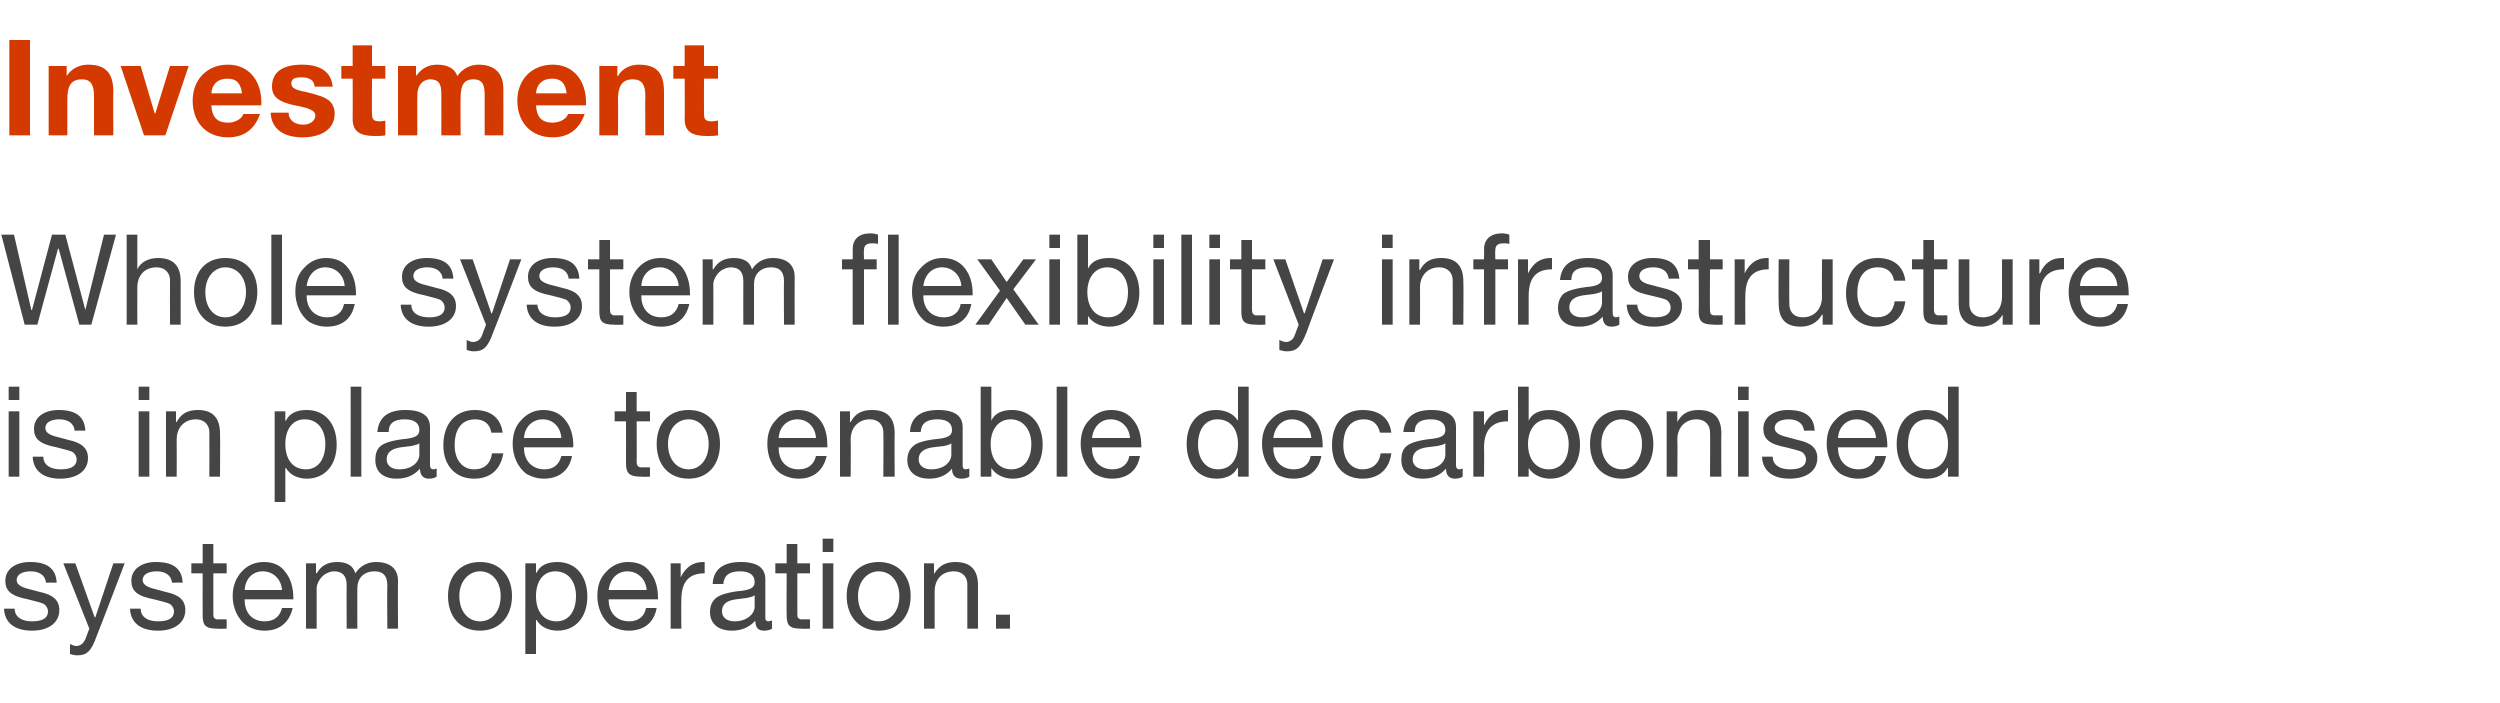 <?xml version="1.0" standalone="no"?><!DOCTYPE svg PUBLIC "-//W3C//DTD SVG 1.1//EN" "http://www.w3.org/Graphics/SVG/1.1/DTD/svg11.dtd"><svg xmlns="http://www.w3.org/2000/svg" version="1.1" width="375px" height="105.4px" viewBox="0 -6 375 105.4" style="top:-6px"><desc>Investment Whole system flexibility infrastructure is in place to enable decarbonised system operation</desc><defs/><g id="Polygon109258"><path d="m8.5 81.4c-.01-.02-1.6 0-1.6 0c0 0-.02-.04 0 0c-.1-1.1-1-1.7-2.3-1.7c-1.3 0-2.1.5-2.1 1.3c0 .7.7 1.1 2 1.4l1.5.4c1.9.4 2.9 1.2 2.9 2.7c0 1.9-1.6 3.1-4.1 3.1c-2.5 0-4.1-1.1-4.2-3.3h1.6c0 1.2 1 1.9 2.6 1.9c1.6 0 2.4-.5 2.4-1.5c0-.4-.2-.8-.6-1.1c-.4-.2-1.2-.4-2.4-.7c-2.6-.5-3.4-1.3-3.4-2.8c0-1.7 1.5-2.8 3.7-2.8c2.6 0 3.9 1 4 3.1zm2.8-2.9l2.9 8.1h.1l2.7-8.1h1.7s-4.16 10.89-4.2 10.9c-.8 2.3-1.5 2.9-2.9 2.9c-.4 0-.8-.1-1.1-.2v-1.5c.3.1.6.3.9.3c.7 0 1.1-.4 1.4-1c-.01-.03.6-1.6.6-1.6l-3.9-9.8h1.8zm16.1 2.9c0-.02-1.6 0-1.6 0c0 0-.02-.04 0 0c-.1-1.1-1-1.7-2.3-1.7c-1.3 0-2.1.5-2.1 1.3c0 .7.7 1.1 2 1.4l1.5.4c1.9.4 2.9 1.2 2.9 2.7c0 1.9-1.6 3.1-4.1 3.1c-2.5 0-4.1-1.1-4.2-3.3h1.6c0 1.2 1 1.9 2.6 1.9c1.6 0 2.4-.5 2.4-1.5c0-.4-.2-.8-.6-1.1c-.4-.2-1.2-.4-2.4-.7c-2.6-.5-3.4-1.3-3.4-2.8c0-1.7 1.5-2.8 3.7-2.8c2.6 0 3.9 1 4 3.1zm4.6-5.8v2.9h2v1.5h-2s-.01 6.11 0 6.1c0 .5.1.7.5.8h1c0 .02.5 0 .5 0v1.4s-1.38.05-1.4 0c-1.8 0-2.2-.5-2.2-2c-.02 0 0-6.3 0-6.3h-1.7v-1.5h1.7v-2.9h1.6zm10.8 4.2c.8 1 1.2 2.3 1.2 3.9v.2h-7.3s-.05.14 0 .1c0 1.9 1.1 3.2 3 3.2c1.5 0 2.3-.8 2.6-2h1.6c-.5 2.2-2 3.4-4.2 3.4c-1.1 0-1.9-.3-2.6-.7c-1.5-1-2.2-2.8-2.2-4.5c0-1.5.5-2.7 1.3-3.6c.9-1 2-1.5 3.4-1.5c1.4 0 2.5.5 3.2 1.5zm-.5 2.7c-.1-1.6-1.3-2.8-2.9-2.8c-1.5 0-2.6 1.1-2.7 2.8h5.6zm11-2.5c.7-1.1 1.8-1.7 3.1-1.7c2.2 0 3.3 1.1 3.3 2.8c-.03-.01 0 7.2 0 7.2h-1.6s-.05-6.47 0-6.5c0-1.4-.6-2.1-1.9-2.1c-1.7 0-2.6 1.1-2.6 2.5c-.01-.03 0 6.1 0 6.1H52s-.03-6.47 0-6.5c0-1.4-.6-2.1-1.9-2.1c-.5 0-.9.2-1.3.4c-.8.5-1.3 1.5-1.3 2.1c.01-.01 0 6.1 0 6.1h-1.6v-9.8h1.5v1.5s.05-.03.1 0c.7-1.2 1.7-1.7 3.1-1.7c1.5 0 2.4.6 2.7 1.7zm23.5 3.4c0 3.1-1.9 5.2-4.8 5.2c-2.9 0-4.8-2-4.8-5.2c0-3.1 1.9-5.1 4.8-5.1c3 0 4.8 2.1 4.8 5.1zM72 87.2c1.8 0 3.1-1.5 3.1-3.8c0-2.2-1.3-3.7-3.1-3.7c-1.7 0-3.1 1.5-3.1 3.7c0 2.3 1.3 3.8 3.1 3.8zm16.1-3.7c0 3-1.7 5.1-4.5 5.1c-1.2 0-2.5-.5-3.1-1.6c-.05.04-.1 0-.1 0v5.1h-1.6V78.5h1.6v1.4s.05-.04.1 0c.5-1.1 1.6-1.6 3.1-1.6c2.8 0 4.5 2.1 4.5 5.2zm-4.6 3.7c1.8 0 2.9-1.5 2.9-3.8c0-2.1-1.1-3.7-3.1-3.7c-1.9 0-2.9 1.6-2.9 3.7c0 2.3 1.1 3.8 3.1 3.8zm14-7.4c.8 1 1.2 2.3 1.2 3.9v.2h-7.4s.04.14 0 .1c0 1.9 1.2 3.2 3.1 3.2c1.4 0 2.3-.8 2.5-2h1.6c-.4 2.2-1.9 3.4-4.2 3.4c-1 0-1.9-.3-2.6-.7c-1.4-1-2.1-2.8-2.1-4.5c0-1.5.4-2.7 1.3-3.6c.9-1 2-1.5 3.3-1.5c1.5 0 2.6.5 3.3 1.5zm-.5 2.7c-.1-1.6-1.3-2.8-2.9-2.8c-1.5 0-2.6 1.1-2.8 2.8h5.7zm8.7-4.2v1.7c-2.4 0-3.5 1.3-3.5 4c-.03-.04 0 4.3 0 4.3h-1.6v-9.8h1.5v2.1s.01 0 0 0c.8-1.6 1.9-2.3 3.4-2.3h.2zm9.1 2.6v5.7c0 .4.1.6.5.6c.1 0 .3-.1.5-.1v1.2c-.3.2-.7.3-1.2.3c-.9 0-1.3-.5-1.3-1.5c-.9 1-2.1 1.5-3.5 1.5c-2 0-3.3-1-3.3-2.8c0-.9.3-1.6.9-2.1c.6-.5 1.9-.9 4-1.1c1.4-.2 1.8-.6 1.8-1.3c0-1-.7-1.6-2.2-1.6c-1.6 0-2.4.6-2.5 1.9h-1.6c.1-2.2 1.6-3.3 4.2-3.3c2.8 0 3.7 1.1 3.7 2.6zm-4.6 6.3c1.8 0 3-1.1 3-2.2v-1.7c-.3.2-.7.3-1.2.4l-1.6.2c-1.5.2-2.1.8-2.1 1.8c0 .9.7 1.5 1.9 1.5zm9.4-11.6v2.9h1.9v1.5h-1.9s-.01 6.11 0 6.1c0 .5.1.7.5.8h1c-.01.02.4 0 .4 0v1.4s-1.29.05-1.3 0c-1.8 0-2.2-.5-2.2-2c-.03 0 0-6.3 0-6.3h-1.7v-1.5h1.7v-2.9h1.6zm5.4-.8v2h-1.6v-2h1.6zm0 3.7v9.8h-1.6v-9.8h1.6zm11.6 4.9c0 3.1-1.9 5.2-4.8 5.2c-2.8 0-4.8-2-4.8-5.2c0-3.1 1.9-5.1 4.8-5.1c3 0 4.8 2.1 4.8 5.1zm-4.8 3.8c1.8 0 3.1-1.5 3.1-3.8c0-2.2-1.3-3.7-3.1-3.7c-1.7 0-3.1 1.5-3.1 3.7c0 2.3 1.3 3.8 3.1 3.8zm14.9-5.4v6.5h-1.6s-.01-6.66 0-6.7c0-1-.7-1.9-2-1.9c-1.9 0-2.9 1.3-2.9 3v5.6h-1.6v-9.8h1.5v1.6s.03-.02 0 0c.8-1.3 1.8-1.8 3.2-1.8c2.4 0 3.4 1.3 3.4 3.5zm4.8 4.4v2.1h-2.1v-2.1h2.1z" stroke="none" fill="#454546"/></g><g id="Polygon109257"><path d="m2.9 52v2H1.3v-2h1.6zm0 3.7v9.8H1.3v-9.8h1.6zm9.9 2.9c-.01-.02-1.6 0-1.6 0c0 0-.02-.04 0 0c-.1-1.1-1-1.7-2.3-1.7c-1.3 0-2.1.5-2.1 1.3c0 .7.7 1.1 2 1.4l1.5.4c1.9.4 2.9 1.2 2.9 2.7c0 1.9-1.6 3.1-4.2 3.1c-2.4 0-4-1.1-4.1-3.3h1.6c0 1.2 1 1.9 2.6 1.9c1.6 0 2.4-.5 2.4-1.5c0-.4-.2-.8-.6-1.1c-.4-.2-1.2-.4-2.4-.7c-2.6-.5-3.4-1.3-3.4-2.8c0-1.7 1.5-2.8 3.7-2.8c2.6 0 3.9 1 4 3.1zm9.6-6.6v2h-1.6v-2h1.6zm0 3.7v9.8h-1.6v-9.8h1.6zM33 59c.05.01 0 6.5 0 6.5h-1.6s.03-6.66 0-6.7c0-1-.7-1.9-2-1.9c-1.8 0-2.9 1.3-2.9 3c.03.04 0 5.6 0 5.6h-1.6v-9.8h1.5v1.6s.07-.02.1 0c.7-1.3 1.7-1.8 3.2-1.8c2.3 0 3.3 1.3 3.3 3.5zm17.5 1.7c0 3-1.7 5.1-4.5 5.1c-1.2 0-2.5-.5-3.1-1.6c-.05.04-.1 0-.1 0v5.1h-1.6V55.7h1.6v1.4s.05-.04.1 0c.5-1.1 1.6-1.6 3.1-1.6c2.8 0 4.5 2.1 4.5 5.2zm-4.6 3.7c1.8 0 2.9-1.5 2.9-3.8c0-2.1-1.1-3.7-3.1-3.7c-1.9 0-2.9 1.6-2.9 3.7c0 2.3 1.1 3.8 3.1 3.8zM54.2 52v13.5h-1.6V52h1.6zm10.3 6.1v5.7c0 .4.2.6.5.6c.2 0 .3-.1.5-.1v1.2c-.3.2-.7.3-1.2.3c-.8 0-1.3-.5-1.3-1.5c-.9 1-2 1.5-3.5 1.5c-2 0-3.2-1-3.2-2.8c0-.9.2-1.6.8-2.1c.6-.5 1.9-.9 4-1.1c1.4-.2 1.8-.6 1.8-1.3c0-1-.7-1.6-2.2-1.6c-1.6 0-2.4.6-2.4 1.9h-1.7c.2-2.2 1.6-3.3 4.2-3.3c2.8 0 3.7 1.1 3.7 2.6zm-4.6 6.3c1.9 0 3-1.1 3-2.2v-1.7c-.3.2-.7.3-1.2.4l-1.6.2c-1.4.2-2.1.8-2.1 1.8c0 .9.7 1.5 1.9 1.5zm15.5-5.5h-1.7c-.2-1.3-1.1-2-2.4-2c-2 0-3.1 1.4-3.1 3.9c0 2.1 1.1 3.6 2.9 3.6c1.6 0 2.5-.9 2.7-2.4h1.7c-.4 2.4-1.9 3.8-4.4 3.8c-2.8 0-4.6-2-4.6-5c0-3.2 1.8-5.3 4.7-5.3c2.3 0 3.9 1.1 4.2 3.4zm9.4-1.9c.8 1 1.2 2.3 1.2 3.9c-.05.03 0 .2 0 .2h-7.4v.1c0 1.9 1.2 3.2 3.1 3.2c1.4 0 2.2-.8 2.5-2h1.6c-.4 2.2-2 3.4-4.2 3.4c-1 0-1.9-.3-2.6-.7c-1.4-1-2.1-2.8-2.1-4.5c0-1.5.4-2.7 1.3-3.6c.9-1 2-1.5 3.3-1.5c1.4 0 2.5.5 3.3 1.5zm-.6 2.7c-.1-1.6-1.2-2.8-2.8-2.8c-1.5 0-2.7 1.1-2.8 2.8h5.6zm11.3-6.9v2.9h2v1.5h-2s.03 6.11 0 6.1c0 .5.2.7.5.8h1c.03.02.5 0 .5 0v1.4s-1.34.05-1.3 0c-1.8 0-2.3-.5-2.3-2c.02 0 0-6.3 0-6.3h-1.7v-1.5h1.7v-2.9h1.6zm12.5 7.8c0 3.1-1.8 5.2-4.7 5.2c-2.9 0-4.8-2-4.8-5.2c0-3.1 1.8-5.1 4.8-5.1c3 0 4.7 2.1 4.7 5.1zm-4.7 3.8c1.7 0 3-1.5 3-3.8c0-2.2-1.3-3.7-3-3.7c-1.8 0-3.1 1.5-3.1 3.7c0 2.3 1.3 3.8 3.1 3.8zM123 57c.8 1 1.1 2.3 1.1 3.9c.04.03 0 .2 0 .2h-7.3v.1c0 1.9 1.1 3.2 3 3.2c1.5 0 2.3-.8 2.6-2h1.6c-.5 2.2-2 3.4-4.2 3.4c-1 0-1.9-.3-2.6-.7c-1.5-1-2.1-2.8-2.1-4.5c0-1.5.4-2.7 1.3-3.6c.8-1 2-1.5 3.3-1.5c1.4 0 2.5.5 3.3 1.5zm-.6 2.7c-.1-1.6-1.2-2.8-2.8-2.8c-1.5 0-2.7 1.1-2.8 2.8h5.6zm11.8-.7c-.04.01 0 6.5 0 6.5h-1.7s.04-6.66 0-6.7c0-1-.7-1.9-2-1.9c-1.8 0-2.9 1.3-2.9 3c.04.04 0 5.6 0 5.6H126v-9.8h1.5v1.6s.08-.02.1 0c.7-1.3 1.7-1.8 3.2-1.8c2.4 0 3.4 1.3 3.4 3.5zm10.2-.9v5.7c0 .4.1.6.5.6c.1 0 .3-.1.5-.1v1.2c-.3.2-.7.3-1.2.3c-.9 0-1.4-.5-1.4-1.5c-.8 1-2 1.5-3.4 1.5c-2 0-3.3-1-3.3-2.8c0-.9.3-1.6.9-2.1c.5-.5 1.8-.9 4-1.1c1.4-.2 1.8-.6 1.8-1.3c0-1-.7-1.6-2.2-1.6c-1.6 0-2.4.6-2.5 1.9h-1.6c.1-2.2 1.6-3.3 4.2-3.3c2.8 0 3.7 1.1 3.7 2.6zm-4.7 6.3c1.9 0 3-1.1 3-2.2v-1.7c-.2.2-.7.3-1.1.4l-1.7.2c-1.4.2-2.1.8-2.1 1.8c0 .9.7 1.5 1.9 1.5zm9-12.4v5.1s.01-.04 0 0c.5-1.1 1.6-1.6 3.1-1.6c2.9 0 4.6 2.2 4.6 5.2c0 3-1.7 5.1-4.5 5.1c-1.2 0-2.5-.5-3.2-1.6c.01.04 0 0 0 0v1.3h-1.6V52h1.6zm3 12.4c1.9 0 3-1.5 3-3.8c0-2.1-1.2-3.7-3.1-3.7c-1.9 0-3 1.6-3 3.7c0 2.3 1.2 3.8 3.1 3.8zm8.4-12.4v13.5h-1.6V52h1.6zm9.9 5c.8 1 1.2 2.3 1.2 3.9c-.02.03 0 .2 0 .2h-7.4s.03.14 0 .1c0 1.9 1.2 3.2 3.1 3.2c1.4 0 2.3-.8 2.5-2h1.6c-.4 2.2-1.9 3.4-4.2 3.4c-1 0-1.9-.3-2.6-.7c-1.4-1-2.1-2.8-2.1-4.5c0-1.5.4-2.7 1.3-3.6c.9-1 2-1.5 3.3-1.5c1.4 0 2.5.5 3.3 1.5zm-.5 2.7c-.1-1.6-1.3-2.8-2.9-2.8c-1.5 0-2.6 1.1-2.8 2.8h5.7zm17.8-7.7v13.5h-1.6v-1.3s-.06.02-.1 0c-.5 1-1.6 1.6-3.1 1.6c-2.8 0-4.5-2.1-4.5-5.2c0-3 1.6-5.1 4.4-5.1c1.3 0 2.6.5 3.2 1.5c.04.04.1 0 .1 0v-5h1.6zm-4.6 12.4c2 0 3-1.6 3-3.8c0-2.2-1.1-3.7-3.1-3.7c-1.8 0-2.9 1.5-2.9 3.8c0 2.1 1.1 3.7 3 3.7zm14.5-7.4c.8 1 1.2 2.3 1.2 3.9c-.02.03 0 .2 0 .2H191s.03.14 0 .1c0 1.9 1.2 3.2 3.1 3.2c1.4 0 2.3-.8 2.5-2h1.6c-.4 2.2-1.9 3.4-4.2 3.4c-1 0-1.9-.3-2.6-.7c-1.4-1-2.1-2.8-2.1-4.5c0-1.5.4-2.7 1.3-3.6c.9-1 2-1.5 3.3-1.5c1.4 0 2.5.5 3.3 1.5zm-.5 2.7c-.1-1.6-1.3-2.8-2.9-2.8c-1.5 0-2.6 1.1-2.8 2.8h5.7zm12-.8H207c-.3-1.3-1.1-2-2.4-2c-2 0-3.1 1.4-3.1 3.9c0 2.1 1.1 3.6 2.9 3.6c1.5 0 2.5-.9 2.7-2.4h1.6c-.3 2.4-1.9 3.8-4.3 3.8c-2.9 0-4.6-2-4.6-5c0-3.2 1.7-5.3 4.6-5.3c2.4 0 4 1.1 4.3 3.4zm9.7-.8v5.7c0 .4.2.6.5.6c.2 0 .3-.1.5-.1v1.2c-.3.2-.7.3-1.2.3c-.8 0-1.3-.5-1.3-1.5c-.9 1-2 1.5-3.5 1.5c-2 0-3.2-1-3.2-2.8c0-.9.2-1.6.8-2.1c.6-.5 1.9-.9 4-1.1c1.4-.2 1.8-.6 1.8-1.3c0-1-.7-1.6-2.2-1.6c-1.6 0-2.4.6-2.4 1.9h-1.7c.2-2.2 1.6-3.3 4.2-3.3c2.8 0 3.7 1.1 3.7 2.6zm-4.6 6.3c1.9 0 3-1.1 3-2.2v-1.7c-.3.2-.7.3-1.2.4l-1.6.2c-1.4.2-2.1.8-2.1 1.8c0 .9.7 1.5 1.9 1.5zm12.4-8.9v1.7c-2.4 0-3.6 1.3-3.6 4c.05-.04 0 4.3 0 4.3H221v-9.8h1.6v2.1s-.01 0 0 0c.8-1.6 1.8-2.3 3.4-2.3h.2zm3.1-3.5v5.1s.02-.04 0 0c.5-1.1 1.6-1.6 3.2-1.6c2.8 0 4.5 2.2 4.5 5.2c0 3-1.7 5.1-4.5 5.1c-1.2 0-2.5-.5-3.2-1.6c.02.04 0 0 0 0v1.3h-1.6V52h1.6zm3 12.4c1.9 0 3-1.5 3-3.8c0-2.1-1.2-3.7-3.1-3.7c-1.9 0-3 1.6-3 3.7c0 2.3 1.2 3.8 3.1 3.8zm15.7-3.8c0 3.1-1.8 5.2-4.7 5.2c-2.9 0-4.8-2-4.8-5.2c0-3.1 1.8-5.1 4.8-5.1c3 0 4.7 2.1 4.7 5.1zm-4.7 3.8c1.7 0 3-1.5 3-3.8c0-2.2-1.3-3.7-3.1-3.7c-1.7 0-3 1.5-3 3.7c0 2.3 1.3 3.8 3.1 3.8zm14.9-5.4c-.03.01 0 6.5 0 6.5h-1.7s.05-6.66 0-6.7c0-1-.7-1.9-2-1.9c-1.8 0-2.9 1.3-2.9 3c.05.04 0 5.6 0 5.6H250v-9.8h1.6v1.6s-.01-.02 0 0c.7-1.3 1.7-1.8 3.2-1.8c2.4 0 3.4 1.3 3.4 3.5zm4.1-7v2h-1.6v-2h1.6zm0 3.7v9.8h-1.6v-9.8h1.6zm9.9 2.9c-.01-.02-1.6 0-1.6 0c0 0-.02-.04 0 0c-.1-1.1-1-1.7-2.3-1.7c-1.3 0-2.1.5-2.1 1.3c0 .7.7 1.1 2 1.4l1.5.4c1.9.4 2.9 1.2 2.9 2.7c0 1.9-1.6 3.1-4.2 3.1c-2.4 0-4-1.1-4.1-3.3h1.6c0 1.2 1 1.9 2.6 1.9c1.6 0 2.4-.5 2.4-1.5c0-.4-.2-.8-.6-1.1c-.4-.2-1.2-.4-2.4-.7c-2.6-.5-3.4-1.3-3.4-2.8c0-1.7 1.5-2.8 3.7-2.8c2.6 0 3.9 1 4 3.1zm9.7-1.6c.8 1 1.2 2.3 1.2 3.9c-.03.03 0 .2 0 .2h-7.4v.1c0 1.9 1.2 3.2 3.1 3.2c1.4 0 2.3-.8 2.5-2h1.6c-.4 2.2-2 3.4-4.2 3.4c-1 0-1.9-.3-2.6-.7c-1.4-1-2.1-2.8-2.1-4.5c0-1.5.4-2.7 1.3-3.6c.9-1 2-1.5 3.3-1.5c1.4 0 2.5.5 3.3 1.5zm-.5 2.7c-.1-1.6-1.3-2.8-2.9-2.8c-1.5 0-2.7 1.1-2.8 2.8h5.7zm12.4-7.7v13.5h-1.6v-1.3s-.07.02-.1 0c-.5 1-1.6 1.6-3.1 1.6c-2.8 0-4.5-2.1-4.5-5.2c0-3 1.6-5.1 4.4-5.1c1.3 0 2.6.5 3.2 1.5c.03.04.1 0 .1 0v-5h1.6zm-4.6 12.4c2 0 3-1.6 3-3.8c0-2.2-1.1-3.7-3.1-3.7c-1.9 0-2.9 1.5-2.9 3.8c0 2.1 1.1 3.7 3 3.7z" stroke="none" fill="#454546"/></g><g id="Polygon109256"><path d="m2.1 29.2l2.6 11.3h.1l3-11.3h2l3 11.3l2.8-11.3h1.8l-3.7 13.5h-1.8L8.8 31.3h-.1L5.6 42.7H3.7L.2 29.2h1.9zm18.5 0v5.2s.01-.03 0 0c.5-1.1 1.7-1.7 3.1-1.7c2.4 0 3.4 1.3 3.4 3.5v6.5h-1.6s-.02-6.66 0-6.7c0-1-.7-1.9-2-1.9c-1.9 0-2.9 1.3-2.9 3c-.02.04 0 5.6 0 5.6H19V29.2h1.6zm18 8.6c0 3.1-1.9 5.2-4.8 5.2c-2.8 0-4.7-2-4.7-5.2c0-3.1 1.8-5.1 4.7-5.1c3.1 0 4.8 2.1 4.8 5.1zm-4.8 3.8c1.8 0 3.1-1.5 3.1-3.8c0-2.2-1.3-3.7-3.1-3.7c-1.7 0-3 1.5-3 3.7c0 2.3 1.2 3.8 3 3.8zm8.5-12.4v13.5h-1.6V29.2h1.6zm9.9 5c.8 1 1.2 2.3 1.2 3.9v.2H46s.04.14 0 .1c0 1.9 1.2 3.2 3.1 3.2c1.4 0 2.3-.8 2.5-2h1.6c-.4 2.2-1.9 3.4-4.2 3.4c-1 0-1.9-.3-2.6-.7c-1.4-1-2.1-2.8-2.1-4.5c0-1.5.4-2.7 1.3-3.6c.9-1 2-1.5 3.3-1.5c1.4 0 2.6.5 3.3 1.5zm-.5 2.7c-.1-1.6-1.3-2.8-2.9-2.8c-1.5 0-2.6 1.1-2.8 2.8h5.7zM68 35.8c0-.02-1.6 0-1.6 0c0 0-.01-.04 0 0c-.1-1.1-1-1.7-2.3-1.7c-1.3 0-2.1.5-2.1 1.3c0 .7.7 1.1 2 1.4l1.5.4c1.9.4 2.9 1.2 2.9 2.7c0 1.9-1.6 3.1-4.1 3.1c-2.5 0-4.1-1.1-4.2-3.3h1.6c0 1.2 1 1.9 2.7 1.9c1.5 0 2.3-.5 2.3-1.5c0-.4-.2-.8-.6-1.1c-.4-.2-1.2-.4-2.4-.7c-2.6-.5-3.4-1.3-3.4-2.8c0-1.7 1.5-2.8 3.7-2.8c2.6 0 3.9 1 4 3.1zm2.9-2.9l2.8 8.1h.1l2.7-8.1h1.7S74.05 43.79 74 43.8c-.8 2.3-1.5 2.9-2.9 2.9c-.4 0-.8-.1-1.1-.2V45c.3.1.6.3.9.3c.7 0 1.2-.4 1.4-1c0-.03.6-1.6.6-1.6L69 32.9h1.9zm16 2.9c.01-.02-1.6 0-1.6 0c0 0-.01-.04 0 0c-.1-1.1-1-1.7-2.3-1.7c-1.3 0-2.1.5-2.1 1.3c0 .7.7 1.1 2 1.4l1.5.4c1.9.4 2.9 1.2 2.9 2.7c0 1.9-1.6 3.1-4.1 3.1c-2.5 0-4.1-1.1-4.2-3.3h1.6c.1 1.2 1 1.9 2.7 1.9c1.5 0 2.3-.5 2.3-1.5c0-.4-.2-.8-.6-1.1c-.4-.2-1.2-.4-2.4-.7c-2.6-.5-3.4-1.3-3.4-2.8c0-1.7 1.5-2.8 3.7-2.8c2.6 0 3.9 1 4 3.1zm4.6-5.8v2.9h2v1.5h-2v6.1c0 .5.2.7.5.8h1c0 .02.5 0 .5 0v1.4s-1.37.05-1.4 0c-1.8 0-2.2-.5-2.2-2v-6.3h-1.7v-1.5h1.7V30h1.6zm10.9 4.2c.7 1 1.1 2.3 1.1 3.9v.2h-7.3s-.04.14 0 .1c0 1.9 1.1 3.2 3 3.2c1.5 0 2.3-.8 2.6-2h1.6c-.5 2.2-2 3.4-4.2 3.4c-1.1 0-1.9-.3-2.6-.7c-1.5-1-2.2-2.8-2.2-4.5c0-1.5.5-2.7 1.3-3.6c.9-1 2-1.5 3.4-1.5c1.4 0 2.5.5 3.3 1.5zm-.6 2.7c-.1-1.6-1.3-2.8-2.8-2.8c-1.6 0-2.7 1.1-2.8 2.8h5.6zm11-2.5c.7-1.1 1.8-1.7 3.1-1.7c2.2 0 3.3 1.1 3.3 2.8c-.02-.01 0 7.2 0 7.2h-1.6s-.04-6.47 0-6.5c0-1.4-.6-2.1-1.9-2.1c-1.7 0-2.6 1.1-2.6 2.5v6.1h-1.6s-.02-6.47 0-6.5c0-1.4-.6-2.1-1.9-2.1c-.5 0-.9.2-1.3.4c-.8.5-1.3 1.5-1.3 2.1c.02-.01 0 6.1 0 6.1h-1.6v-9.8h1.5v1.5s.06-.03.1 0c.7-1.2 1.7-1.7 3.1-1.7c1.5 0 2.4.6 2.7 1.7zm18.9-5.2v1.4c-.2-.1-.7-.1-.9-.1c-.9 0-1.2.4-1.2 1c-.05.02 0 1.4 0 1.4h1.9v1.5h-1.9v8.3h-1.7v-8.3h-1.6v-1.5h1.6s.04-1.51 0-1.5c0-1.5.9-2.4 2.7-2.4c.3 0 .9.1 1.1.2zm3.1 0v13.5h-1.6V29.2h1.6zm9.9 5c.8 1 1.2 2.3 1.2 3.9v.2h-7.4s.03.14 0 .1c0 1.9 1.2 3.2 3.1 3.2c1.4 0 2.3-.8 2.5-2h1.6c-.4 2.2-1.9 3.4-4.2 3.4c-1 0-1.9-.3-2.6-.7c-1.4-1-2.1-2.8-2.1-4.5c0-1.5.4-2.7 1.3-3.6c.9-1 2-1.5 3.3-1.5c1.4 0 2.5.5 3.3 1.5zm-.5 2.7c-.1-1.6-1.3-2.8-2.9-2.8c-1.5 0-2.6 1.1-2.8 2.8h5.7zm4.5-4l2.3 3.4l2.5-3.4h1.9l-3.4 4.5l3.8 5.3h-2l-2.8-4l-2.7 4h-2l3.7-5.1l-3.4-4.7h2.1zm10.3-3.7v2h-1.6v-2h1.6zm0 3.7v9.8h-1.6v-9.8h1.6zm4.2-3.7v5.1s.03-.04 0 0c.5-1.1 1.6-1.6 3.2-1.6c2.8 0 4.5 2.2 4.5 5.2c0 3-1.7 5.1-4.5 5.1c-1.2 0-2.5-.5-3.2-1.6c.03.04 0 0 0 0v1.3h-1.6V29.2h1.6zm3 12.4c1.9 0 3-1.5 3-3.8c0-2.1-1.2-3.7-3.1-3.7c-1.9 0-3 1.6-3 3.7c0 2.3 1.2 3.8 3.1 3.8zm8.4-12.4v2H173v-2h1.6zm0 3.7v9.8H173v-9.8h1.6zm4.2-3.7v13.5h-1.6V29.2h1.6zm4.2 0v2h-1.6v-2h1.6zm0 3.7v9.8h-1.6v-9.8h1.6zm4.8-2.9v2.9h2v1.5h-2v6.1c0 .5.2.7.5.8h1c0 .02.5 0 .5 0v1.4s-1.37.05-1.4 0c-1.8 0-2.2-.5-2.2-2v-6.3h-1.7v-1.5h1.7V30h1.6zm5 2.9l2.8 8.1h.1l2.7-8.1h1.7s-4.13 10.89-4.1 10.9c-.9 2.3-1.5 2.9-3 2.9c-.4 0-.7-.1-1.1-.2V45c.3.1.6.3 1 .3c.6 0 1.1-.4 1.3-1l.6-1.6l-3.8-9.8h1.8zm16.1-3.7v2h-1.6v-2h1.6zm0 3.7v9.8h-1.6v-9.8h1.6zm10.6 3.3c.05.01 0 6.5 0 6.5h-1.6s.03-6.66 0-6.7c0-1-.7-1.9-2-1.9c-1.8 0-2.9 1.3-2.9 3c.03.04 0 5.6 0 5.6h-1.6v-9.8h1.5v1.6s.07-.02.1 0c.7-1.3 1.7-1.8 3.2-1.8c2.3 0 3.3 1.3 3.3 3.5zm6.9-7v1.4c-.2-.1-.7-.1-.9-.1c-.9 0-1.2.4-1.2 1c-.05.02 0 1.4 0 1.4h1.9v1.5h-1.9v8.3h-1.7v-8.3H221v-1.5h1.6s.04-1.51 0-1.5c0-1.5 1-2.4 2.7-2.4c.3 0 .9.1 1.1.2zm6.4 3.5v1.7c-2.4 0-3.5 1.3-3.5 4v4.3h-1.6v-9.8h1.5v2.1s.03 0 0 0c.8-1.6 1.9-2.3 3.4-2.3h.2zm9.1 2.6v5.7c0 .4.2.6.5.6c.2 0 .3-.1.5-.1v1.2c-.3.2-.7.3-1.2.3c-.8 0-1.3-.5-1.3-1.5c-.9 1-2 1.5-3.5 1.5c-2 0-3.2-1-3.2-2.8c0-.9.3-1.6.8-2.1c.6-.5 1.9-.9 4-1.1c1.4-.2 1.8-.6 1.8-1.3c0-1-.7-1.6-2.2-1.6c-1.6 0-2.4.6-2.4 1.9H234c.2-2.2 1.6-3.3 4.2-3.3c2.8 0 3.7 1.1 3.7 2.6zm-4.6 6.3c1.9 0 3-1.1 3-2.2v-1.7c-.3.2-.7.3-1.2.4l-1.6.2c-1.4.2-2.1.8-2.1 1.8c0 .9.7 1.5 1.9 1.5zm14.6-5.8c-.03-.02-1.6 0-1.6 0c0 0-.05-.04 0 0c-.1-1.1-1-1.7-2.3-1.7c-1.3 0-2.1.5-2.1 1.3c0 .7.6 1.1 2 1.4l1.5.4c1.9.4 2.9 1.2 2.9 2.7c0 1.9-1.6 3.1-4.2 3.1c-2.5 0-4-1.1-4.1-3.3h1.6c0 1.2 1 1.9 2.6 1.9c1.6 0 2.4-.5 2.4-1.5c0-.4-.2-.8-.6-1.1c-.4-.2-1.2-.4-2.5-.7c-2.5-.5-3.3-1.3-3.3-2.8c0-1.7 1.5-2.8 3.7-2.8c2.6 0 3.8 1 4 3.1zm4.6-5.8v2.9h1.9v1.5h-1.9s-.04 6.11 0 6.1c0 .5.1.7.5.8h1c-.03.02.4 0 .4 0v1.4s-1.31.05-1.3 0c-1.8 0-2.3-.5-2.3-2c.05 0 0-6.3 0-6.3h-1.6v-1.5h1.6V30h1.7zm8.8 2.7v1.7c-2.4 0-3.5 1.3-3.5 4c-.03-.04 0 4.3 0 4.3h-1.6v-9.8h1.5v2.1s.01 0 0 0c.8-1.6 1.9-2.3 3.4-2.3h.2zm3.1.2s-.03 6.71 0 6.7c0 1.2.7 2 2 2c1.8 0 2.9-1.3 2.9-3.1c-.03.03 0-5.6 0-5.6h1.6v9.8h-1.5v-1.5h-.1c-.7 1.2-1.8 1.8-3.2 1.8c-2.3 0-3.3-1.2-3.3-3.5c-.05-.02 0-6.6 0-6.6h1.6zm17.4 3.2h-1.7c-.2-1.3-1.1-2-2.4-2c-2 0-3.1 1.4-3.1 3.9c0 2.1 1.1 3.6 2.9 3.6c1.6 0 2.5-.9 2.7-2.4h1.6c-.3 2.4-1.8 3.8-4.3 3.8c-2.9 0-4.6-2-4.6-5c0-3.2 1.8-5.3 4.7-5.3c2.3 0 3.9 1.1 4.2 3.4zm4.3-6.1v2.9h2v1.5h-2s.01 6.11 0 6.1c0 .5.2.7.5.8h1c.01.02.5 0 .5 0v1.4s-1.36.05-1.4 0c-1.7 0-2.2-.5-2.2-2v-6.3h-1.7v-1.5h1.7V30h1.6zm5.3 2.9v6.7c0 1.2.8 2 2 2c1.9 0 2.9-1.3 2.9-3.1v-5.6h1.6v9.8h-1.5v-1.5s-.04-.01 0 0c-.7 1.2-1.9 1.8-3.2 1.8c-2.3 0-3.4-1.2-3.4-3.5c-.02-.02 0-6.6 0-6.6h1.6zm14.2-.2v1.7c-2.4 0-3.6 1.3-3.6 4v4.3h-1.6v-9.8h1.5v2.1h.1c.7-1.6 1.8-2.3 3.3-2.3h.3zm8.6 1.5c.8 1 1.1 2.3 1.1 3.9c.04.03 0 .2 0 .2H312v.1c0 1.9 1.1 3.2 3 3.2c1.5 0 2.3-.8 2.6-2h1.6c-.4 2.2-2 3.4-4.2 3.4c-1 0-1.9-.3-2.6-.7c-1.5-1-2.1-2.8-2.1-4.5c0-1.5.4-2.7 1.3-3.6c.8-1 2-1.5 3.3-1.5c1.4 0 2.5.5 3.3 1.5zm-.6 2.7c-.1-1.6-1.2-2.8-2.8-2.8c-1.5 0-2.7 1.1-2.8 2.8h5.6z" stroke="none" fill="#454546"/></g><g id="Polygon109255"><path d="m4.5 0v14.3H1.4V0h3.1zM17 7.8c-.05.04 0 6.5 0 6.5h-2.9V8.4c0-1.7-.5-2.5-1.8-2.5c-1.8 0-2.2 1.2-2.2 3v5.4H7.3V3.9h2.7v1.5s.01-.02 0 0c.7-1.1 1.9-1.7 3.2-1.7c2.6 0 3.8 1.2 3.8 4.1zm4.1-3.9l2.1 7.1h.1l2.2-7.1h2.8l-3.5 10.4h-3.2L18.1 3.9h3zm18.1 5.4v.5h-7.5c.1 1.8.9 2.6 2.5 2.6c1.1 0 2.1-.6 2.3-1.3h2.5c-.8 2.3-2.4 3.5-4.8 3.5c-3.3 0-5.3-2.3-5.3-5.5c0-3.1 2.1-5.4 5.3-5.4c3.2 0 5 2.5 5 5.6zM36.3 8c-.2-1.6-.9-2.2-2.2-2.2c-1.4 0-2.3.8-2.4 2.2h4.6zm13.6-1h-2.7c-.1-1-.8-1.4-2-1.4c-1.1 0-1.5.3-1.5.9c0 .7.6 1 2.2 1.3c2.1.5 2.8.8 3.5 1.3c.5.5.8 1.1.8 1.9c0 2.6-2.3 3.6-4.8 3.6c-2.8 0-4.7-1.2-4.8-3.7h2.7c0 1.2 1 1.8 2.2 1.8c.9 0 1.8-.5 1.8-1.4c0-.7-.9-1.1-3.1-1.5c-2.4-.5-3.4-1.3-3.4-2.8c0-2.2 1.6-3.3 4.5-3.3c2.8 0 4.4 1.1 4.6 3.3zM55.8.8v3.1h2v1.9h-2s-.03 5.16 0 5.2c0 .9.2 1.2 1.2 1.2c.3 0 .6-.1.8-.1v2.2c-.4.1-1.1.1-1.6.1c-2.2 0-3.3-.7-3.3-2.5c.03 0 0-6.1 0-6.1h-1.7V3.9h1.7V.8h2.9zm12.8 4.6c.8-1.1 1.9-1.7 3.2-1.7c2.5 0 3.7 1.4 3.7 3.6c.03.04 0 7 0 7h-2.8v-6c0-1.4-.2-2.4-1.7-2.4c-1.4 0-1.9.9-1.9 2.6c-.05 0 0 5.8 0 5.8h-2.9s.01-6.12 0-6.1c0-1.4-.2-2.3-1.7-2.3c-.7 0-1.9.5-1.9 2.4c-.03-.04 0 6 0 6h-2.9V3.9h2.7v1.4s.05.04.1 0c.8-1.1 1.8-1.6 3.1-1.6c1.6 0 2.6.6 3 1.7zm19.3 3.9v.5h-7.5c.1 1.8.9 2.6 2.5 2.6c1.1 0 2.1-.6 2.3-1.3h2.5c-.8 2.3-2.4 3.5-4.8 3.5c-3.3 0-5.3-2.3-5.3-5.5c0-3.1 2.1-5.4 5.3-5.4c3.2 0 5 2.5 5 5.6zM85 8c-.2-1.6-.9-2.2-2.2-2.2c-1.4 0-2.3.8-2.4 2.2h4.6zm14.6-.2v6.5h-2.8s-.04-5.88 0-5.9c0-1.7-.5-2.5-1.9-2.5c-1.7 0-2.2 1.2-2.2 3c.04 0 0 5.4 0 5.4h-2.8V3.9h2.7v1.5s.06-.02.1 0c.6-1.1 1.8-1.7 3.1-1.7c2.7 0 3.8 1.2 3.8 4.1zm6-7v3.1h2.1v1.9h-2.1s-.02 5.16 0 5.2c0 .9.2 1.2 1.2 1.2c.3 0 .6-.1.9-.1v2.2c-.5.1-1.2.1-1.7.1c-2.2 0-3.3-.7-3.3-2.5c.04 0 0-6.1 0-6.1H101V3.9h1.7V.8h2.9z" stroke="none" fill="#d43900"/></g></svg>
